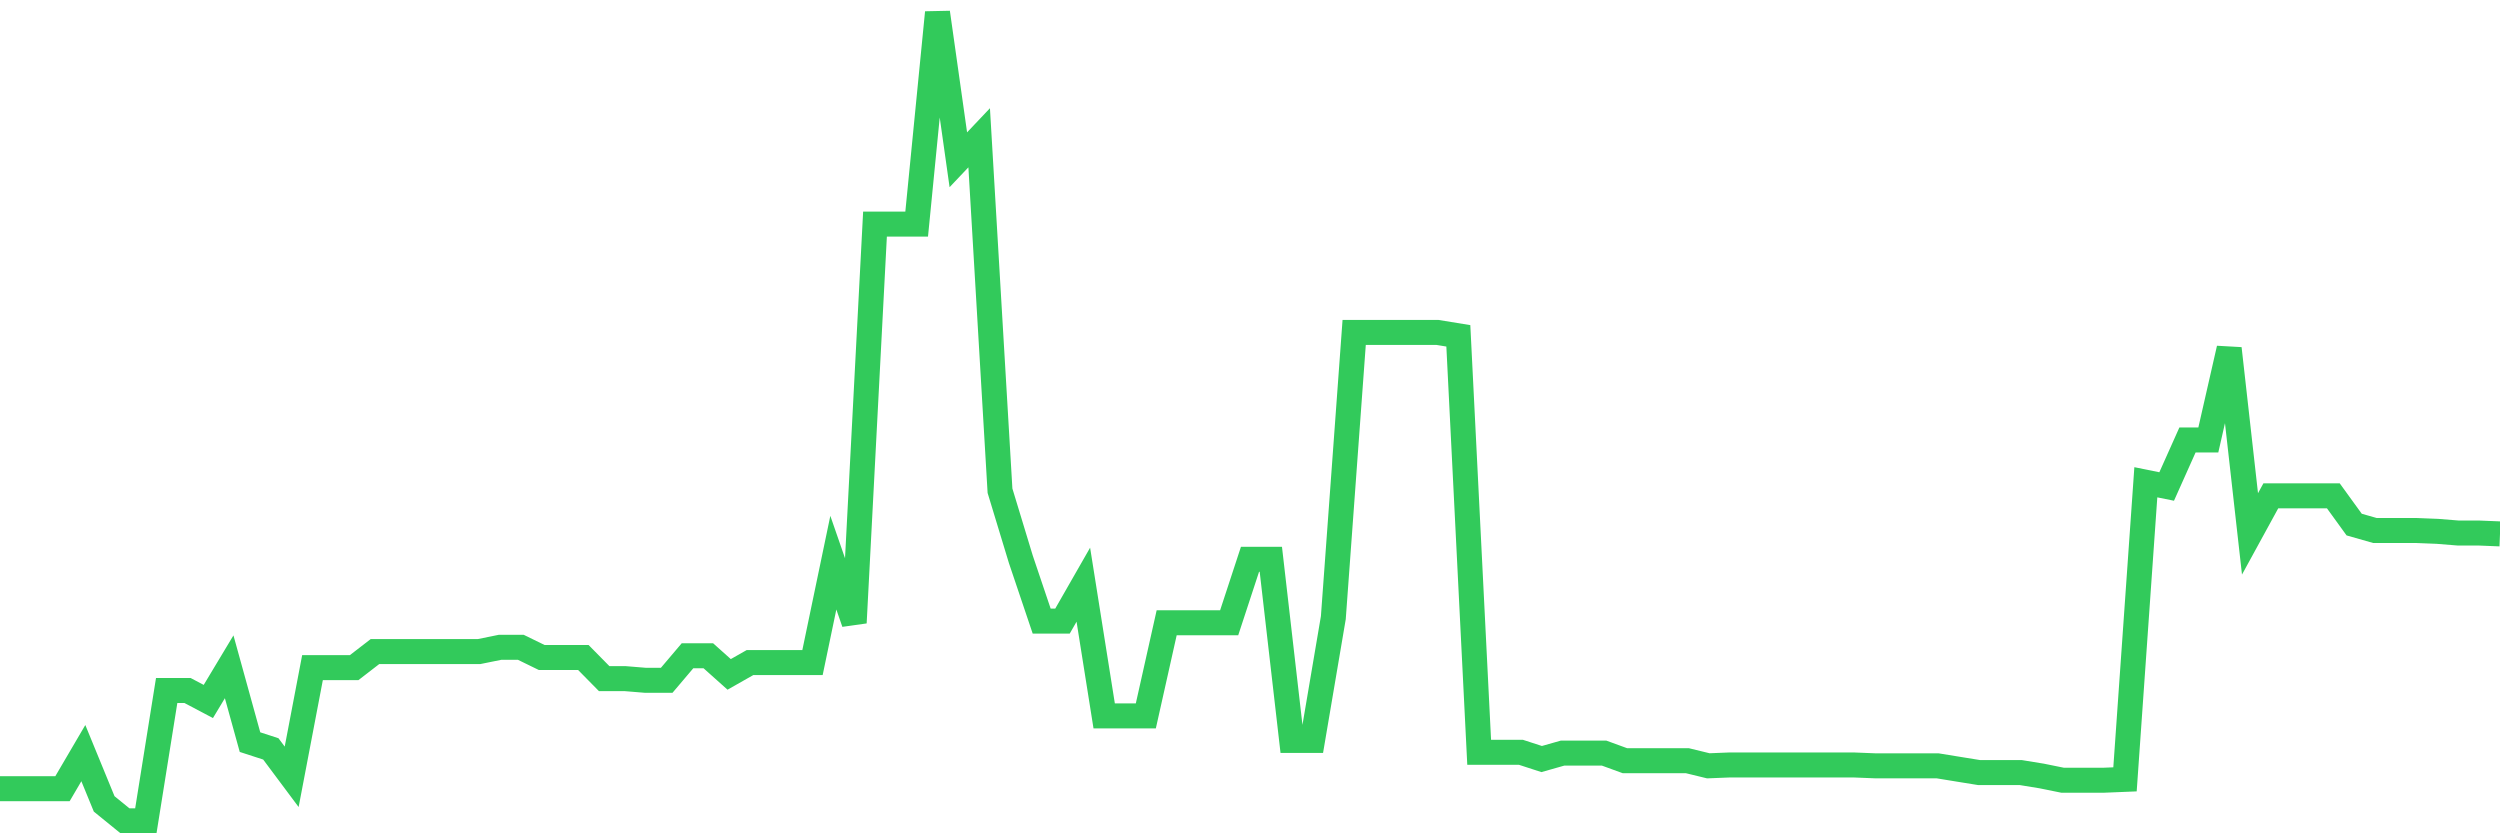 <svg
  xmlns="http://www.w3.org/2000/svg"
  xmlns:xlink="http://www.w3.org/1999/xlink"
  width="120"
  height="40"
  viewBox="0 0 120 40"
  preserveAspectRatio="none"
>
  <polyline
    points="0,37.856 1,37.856 2,37.856 3,37.856 4,36.15 5,38.587 6,39.4 7,39.4 8,33.143 9,33.143 10,33.671 11,32.006 12,35.622 13,35.947 14,37.287 15,32.046 16,32.046 17,32.046 18,31.274 19,31.274 20,31.274 21,31.274 22,31.274 23,31.274 24,31.071 25,31.071 26,31.559 27,31.559 28,31.559 29,32.574 30,32.574 31,32.656 32,32.656 33,31.477 34,31.477 35,32.371 36,31.803 37,31.803 38,31.803 39,31.803 40,27.008 41,29.893 42,10.757 43,10.757 44,10.757 45,0.6 46,7.669 47,6.613 48,23.555 49,26.846 50,29.812 51,29.812 52,28.065 53,34.362 54,34.362 55,34.362 56,29.893 57,29.893 58,29.893 59,29.893 60,26.846 61,26.846 62,35.54 63,35.54 64,29.649 65,15.957 66,15.957 67,15.957 68,15.957 69,15.957 70,16.12 71,36.109 72,36.109 73,36.109 74,36.434 75,36.15 76,36.15 77,36.15 78,36.515 79,36.515 80,36.515 81,36.515 82,36.759 83,36.719 84,36.719 85,36.719 86,36.719 87,36.719 88,36.719 89,36.719 90,36.759 91,36.759 92,36.759 93,36.759 94,36.922 95,37.084 96,37.084 97,37.084 98,37.247 99,37.45 100,37.45 101,37.45 102,37.409 103,23.149 104,23.352 105,21.117 106,21.117 107,16.729 108,25.627 109,23.799 110,23.799 111,23.799 112,23.799 113,25.18 114,25.465 115,25.465 116,25.465 117,25.505 118,25.586 119,25.586 120,25.627"
    fill="none"
    stroke="#32ca5b"
    stroke-width="1.2"
  >
  </polyline>
</svg>
